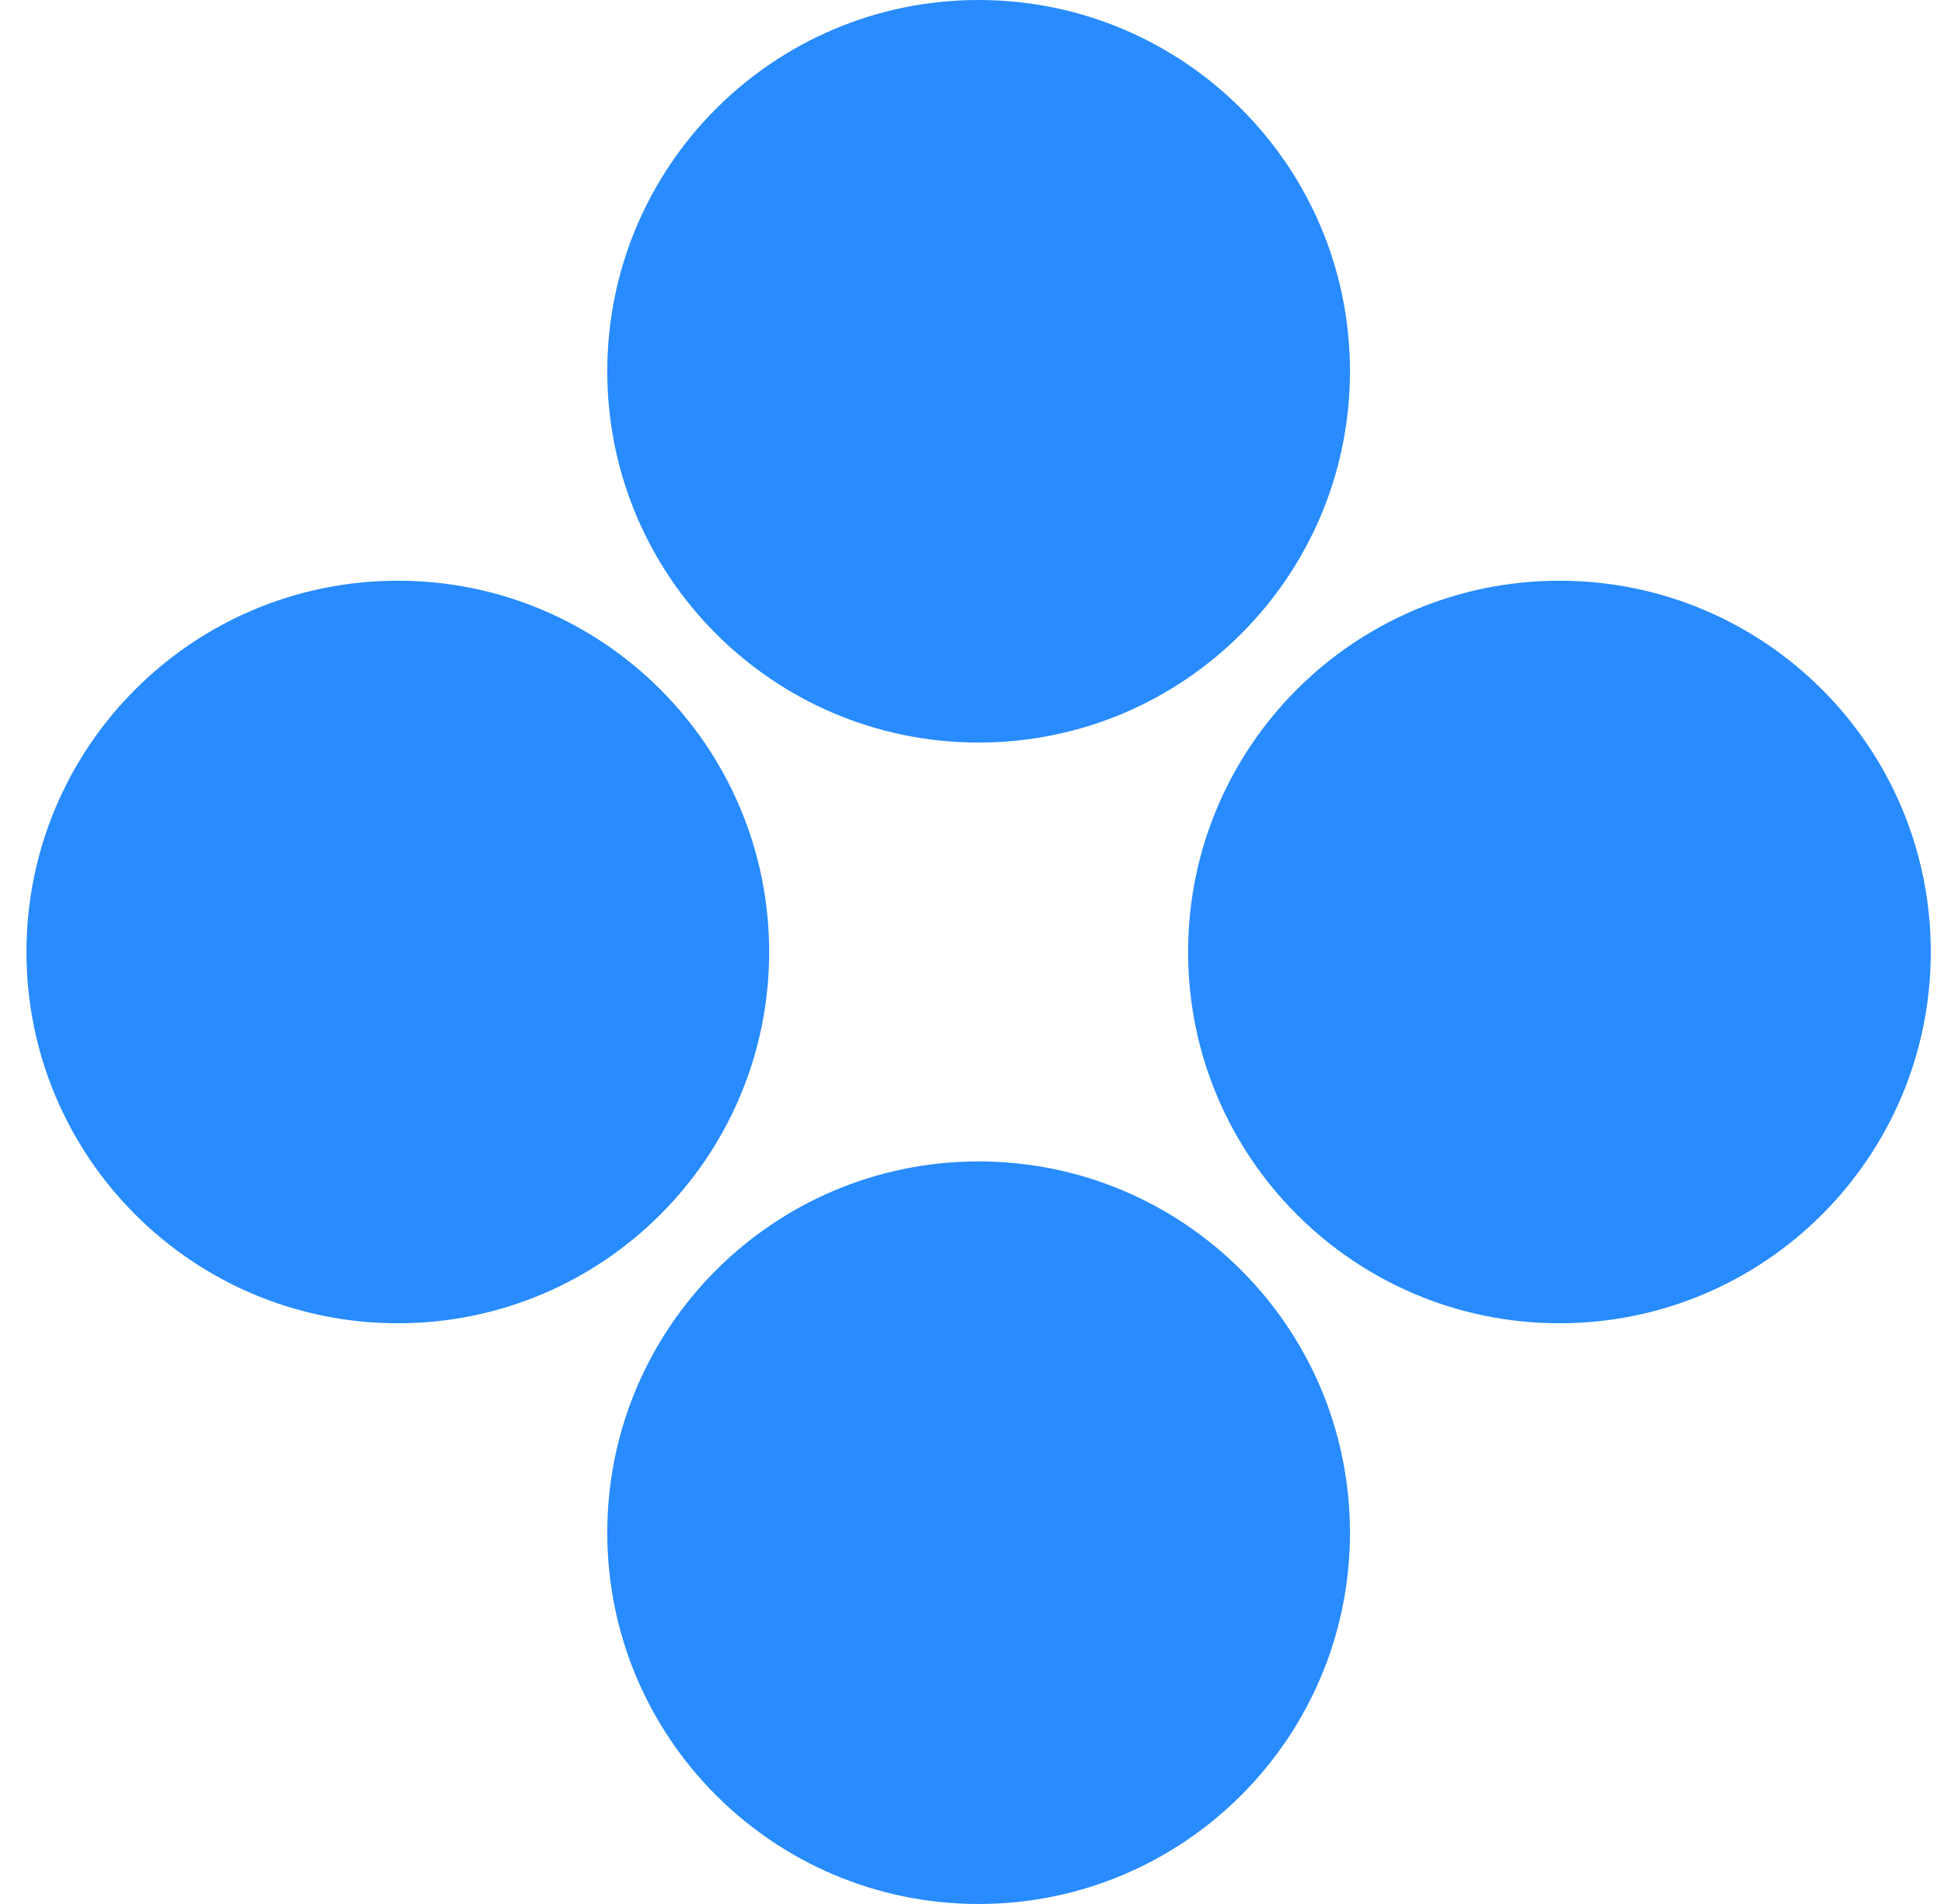 <svg width="49" height="48" viewBox="0 0 49 48" fill="none" xmlns="http://www.w3.org/2000/svg">
<path d="M34.027 9.36C34.027 14.529 29.836 18.72 24.667 18.72C19.497 18.72 15.307 14.529 15.307 9.36C15.307 4.191 19.497 0 24.667 0C29.836 0 34.027 4.191 34.027 9.36Z" fill="#288BFF"/>
<path d="M34.027 38.64C34.027 43.809 29.836 48 24.667 48C19.497 48 15.307 43.809 15.307 38.64C15.307 33.471 19.497 29.28 24.667 29.28C29.836 29.28 34.027 33.471 34.027 38.64Z" fill="#288BFF"/>
<path d="M39.307 33.36C34.137 33.36 29.947 29.169 29.947 24C29.947 18.831 34.137 14.64 39.307 14.64C44.476 14.64 48.667 18.831 48.667 24C48.667 29.169 44.476 33.36 39.307 33.36Z" fill="#288BFF"/>
<path d="M10.027 33.36C4.857 33.36 0.667 29.169 0.667 24C0.667 18.831 4.857 14.64 10.027 14.64C15.196 14.64 19.387 18.831 19.387 24C19.387 29.169 15.196 33.36 10.027 33.36Z" fill="#288BFF"/>
</svg>
